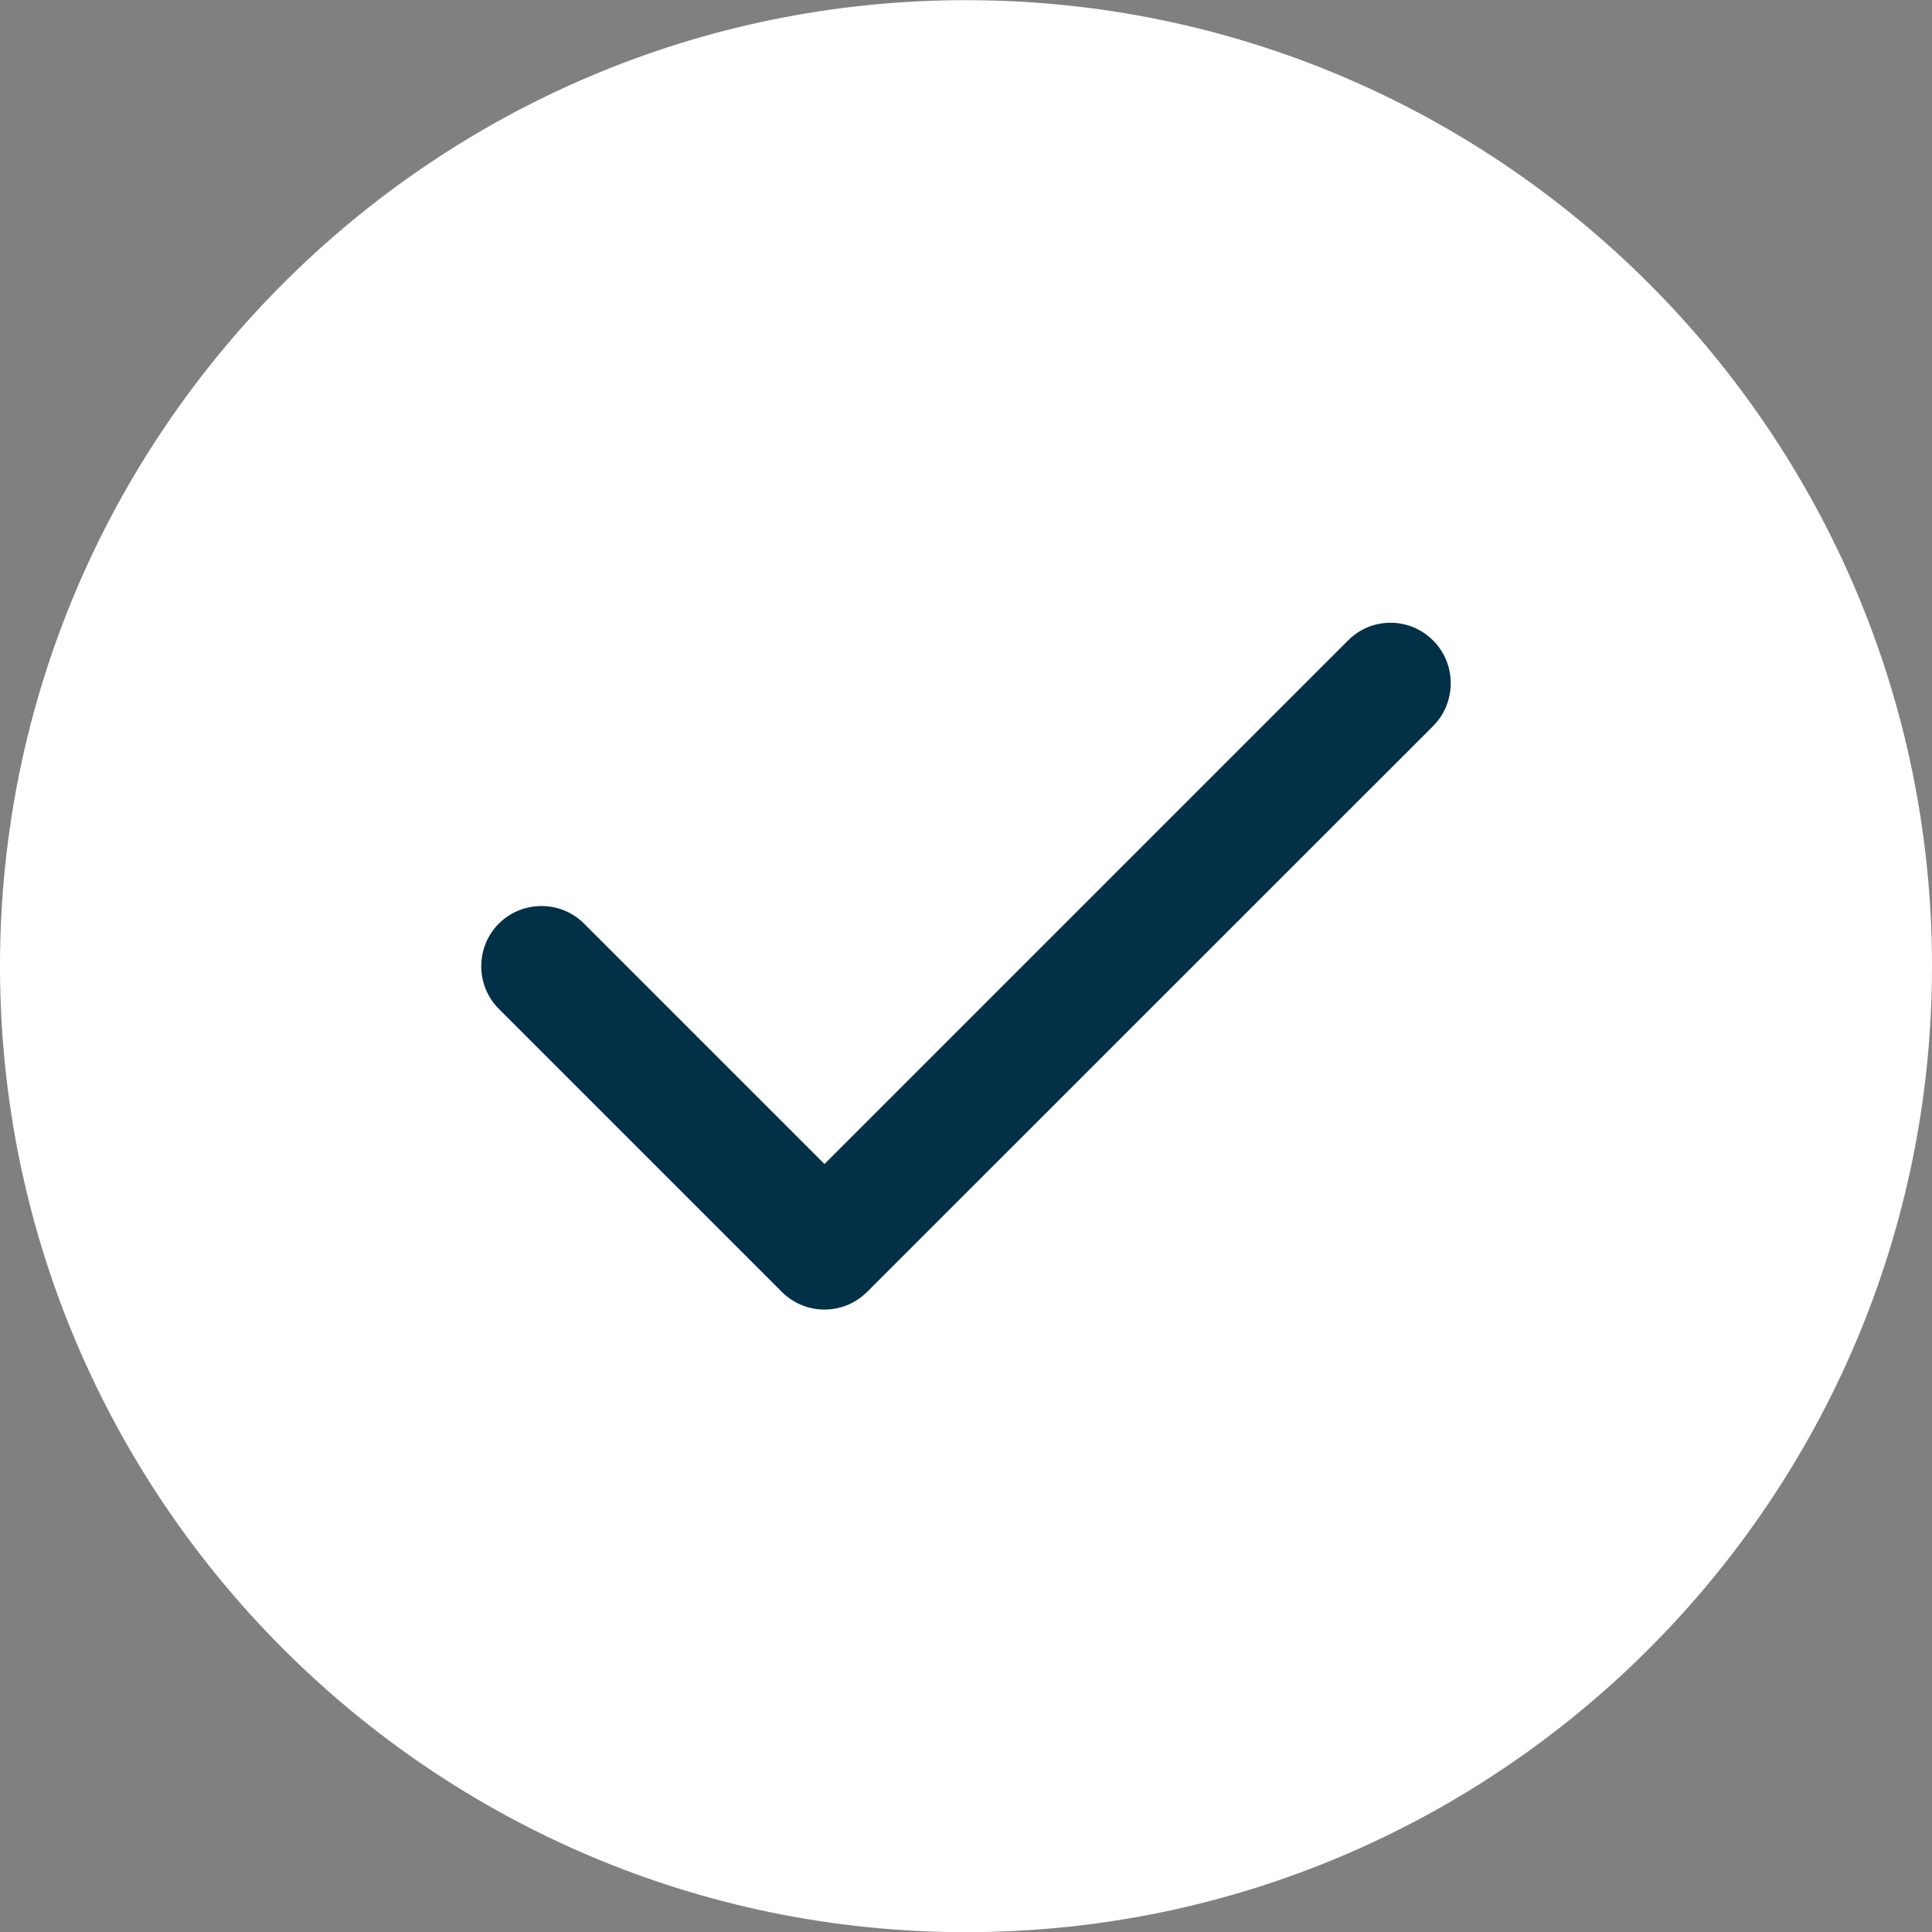<svg width="12" height="12" viewBox="0 0 12 12" fill="none" xmlns="http://www.w3.org/2000/svg">
<rect x="0" y="0" width="12" height="12" fill="#808080" stroke="none"/>
<path fill-rule="evenodd" clip-rule="evenodd" d="M6 0.001C2.691 0.001 0 2.692 0 6.001C0 9.31 2.691 12.001 6 12.001C9.309 12.001 12 9.31 12 6.001C12 2.692 9.309 0.001 6 0.001Z" fill="white"/>
<path fill-rule="evenodd" clip-rule="evenodd" d="M8.902 3.979C9.047 4.124 9.047 4.363 8.902 4.509L5.386 8.024C5.313 8.097 5.217 8.134 5.121 8.134C5.025 8.134 4.929 8.097 4.856 8.024L3.098 6.266C2.953 6.121 2.953 5.882 3.098 5.737C3.244 5.591 3.483 5.591 3.628 5.737L5.121 7.23L8.372 3.979C8.517 3.831 8.756 3.831 8.902 3.979Z" fill="#023047"/>
</svg>
